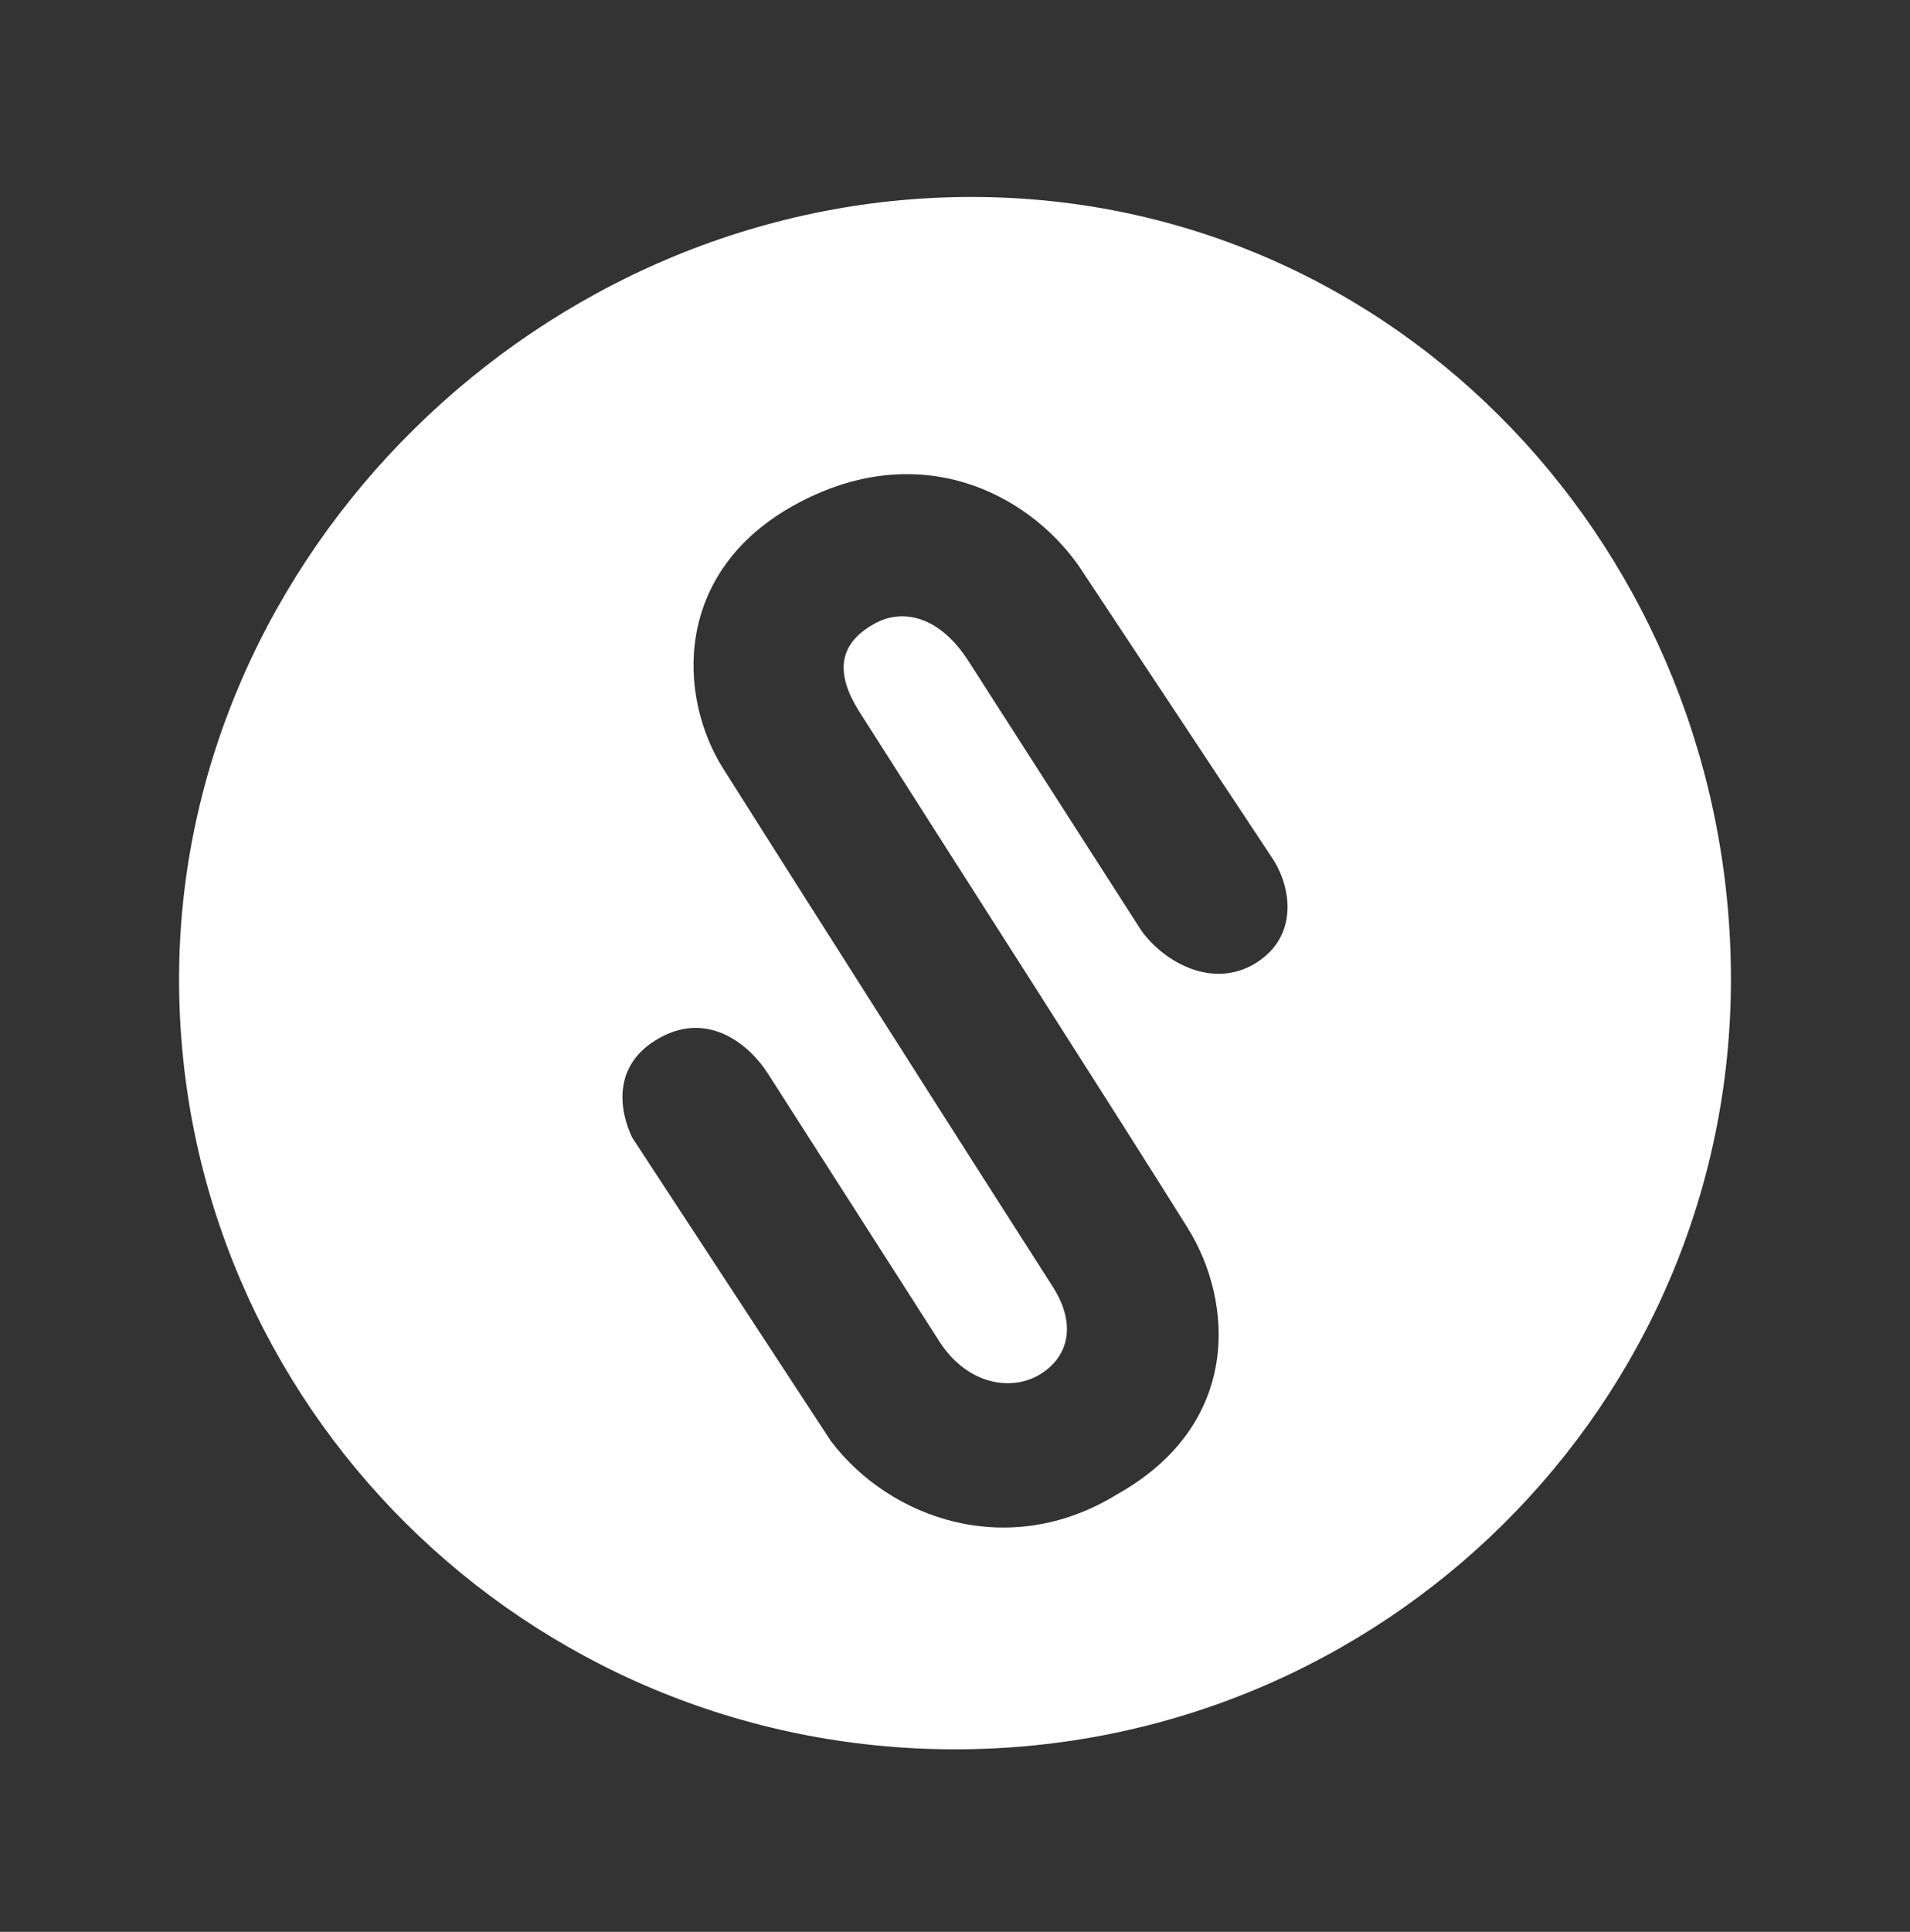 <svg width="90" height="91" viewBox="0 0 90 91" fill="none" xmlns="http://www.w3.org/2000/svg">
<rect x="0" y="0" width="90" height="91" fill="#333333" stroke="none"/>
<path d="M45.772 9.278C65.965 9.278 81.562 26.094 81.562 46.128C81.562 66.162 65.193 82.403 45 82.403C24.807 82.403 8.438 66.163 8.438 46.128C8.438 26.094 25.578 9.278 45.772 9.278ZM55.971 57.856C52.734 52.663 44.453 39.759 40.475 33.498C39.078 31.282 39.92 30.085 41.217 29.372C42.513 28.658 44.274 28.98 45.67 31.196L53.782 43.839C54.896 45.376 57.176 46.59 59.157 45.376C61.139 44.163 60.92 41.885 59.942 40.409C57.92 37.358 54.882 32.771 50.827 26.649C48.352 23.147 43.226 20.62 37.473 23.769C31.721 26.917 31.901 32.777 34.093 36.23C36.216 39.601 45.629 54.415 49.591 60.587C50.879 62.594 50.173 64.094 48.906 64.799C47.639 65.503 45.655 65.25 44.327 63.289L36.184 50.573C35.357 49.267 33.434 47.598 31.099 48.881C28.764 50.163 29.22 52.406 29.79 53.587L39.154 67.886C41.95 71.572 47.54 73.52 52.623 70.4C58.533 67.094 58.123 61.309 55.971 57.856Z" fill="white"/>
</svg>
